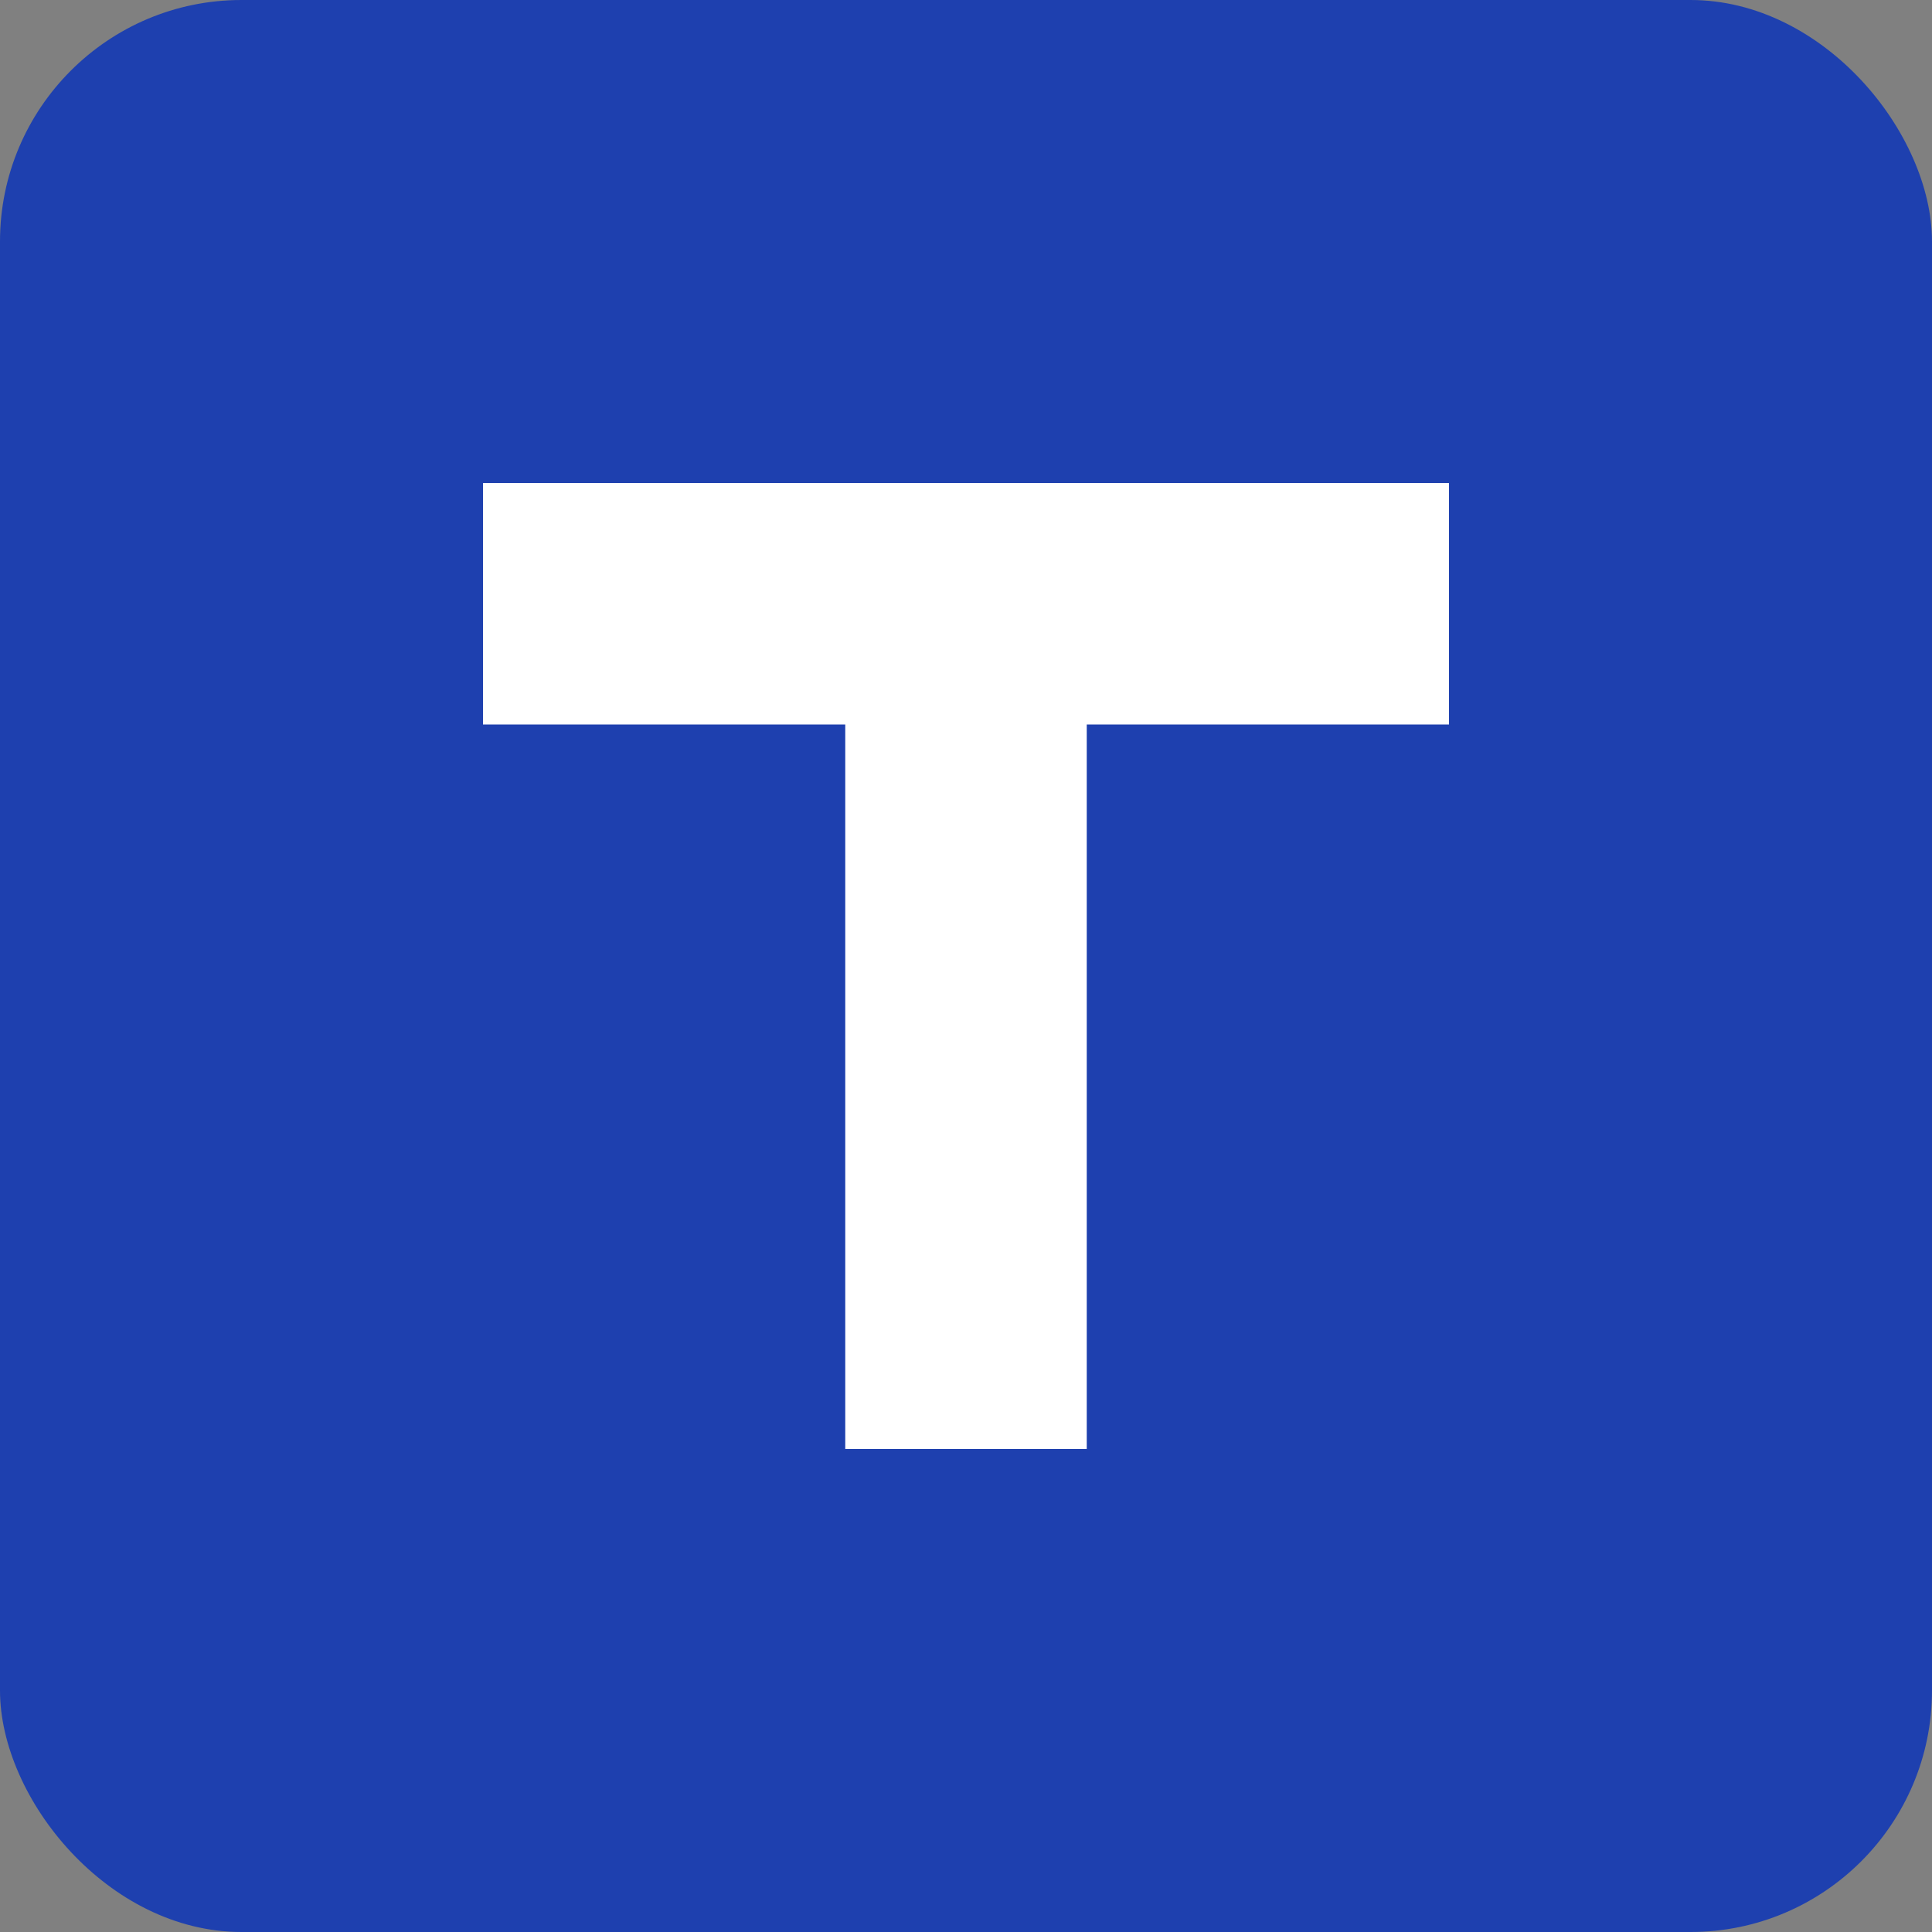 <?xml version="1.0" encoding="UTF-8"?>
<svg xmlns="http://www.w3.org/2000/svg" width="32" height="32" viewBox="0 0 32 32">
  <rect x="0" y="0" width="32" height="32" fill="#808080" stroke="none"/>
  <title>TechHound</title>
  <rect width="32" height="32" rx="4" fill="#1E40AF"/>
  <path d="M8 8H24V12H18V24H14V12H8V8Z" fill="white" />
</svg> 